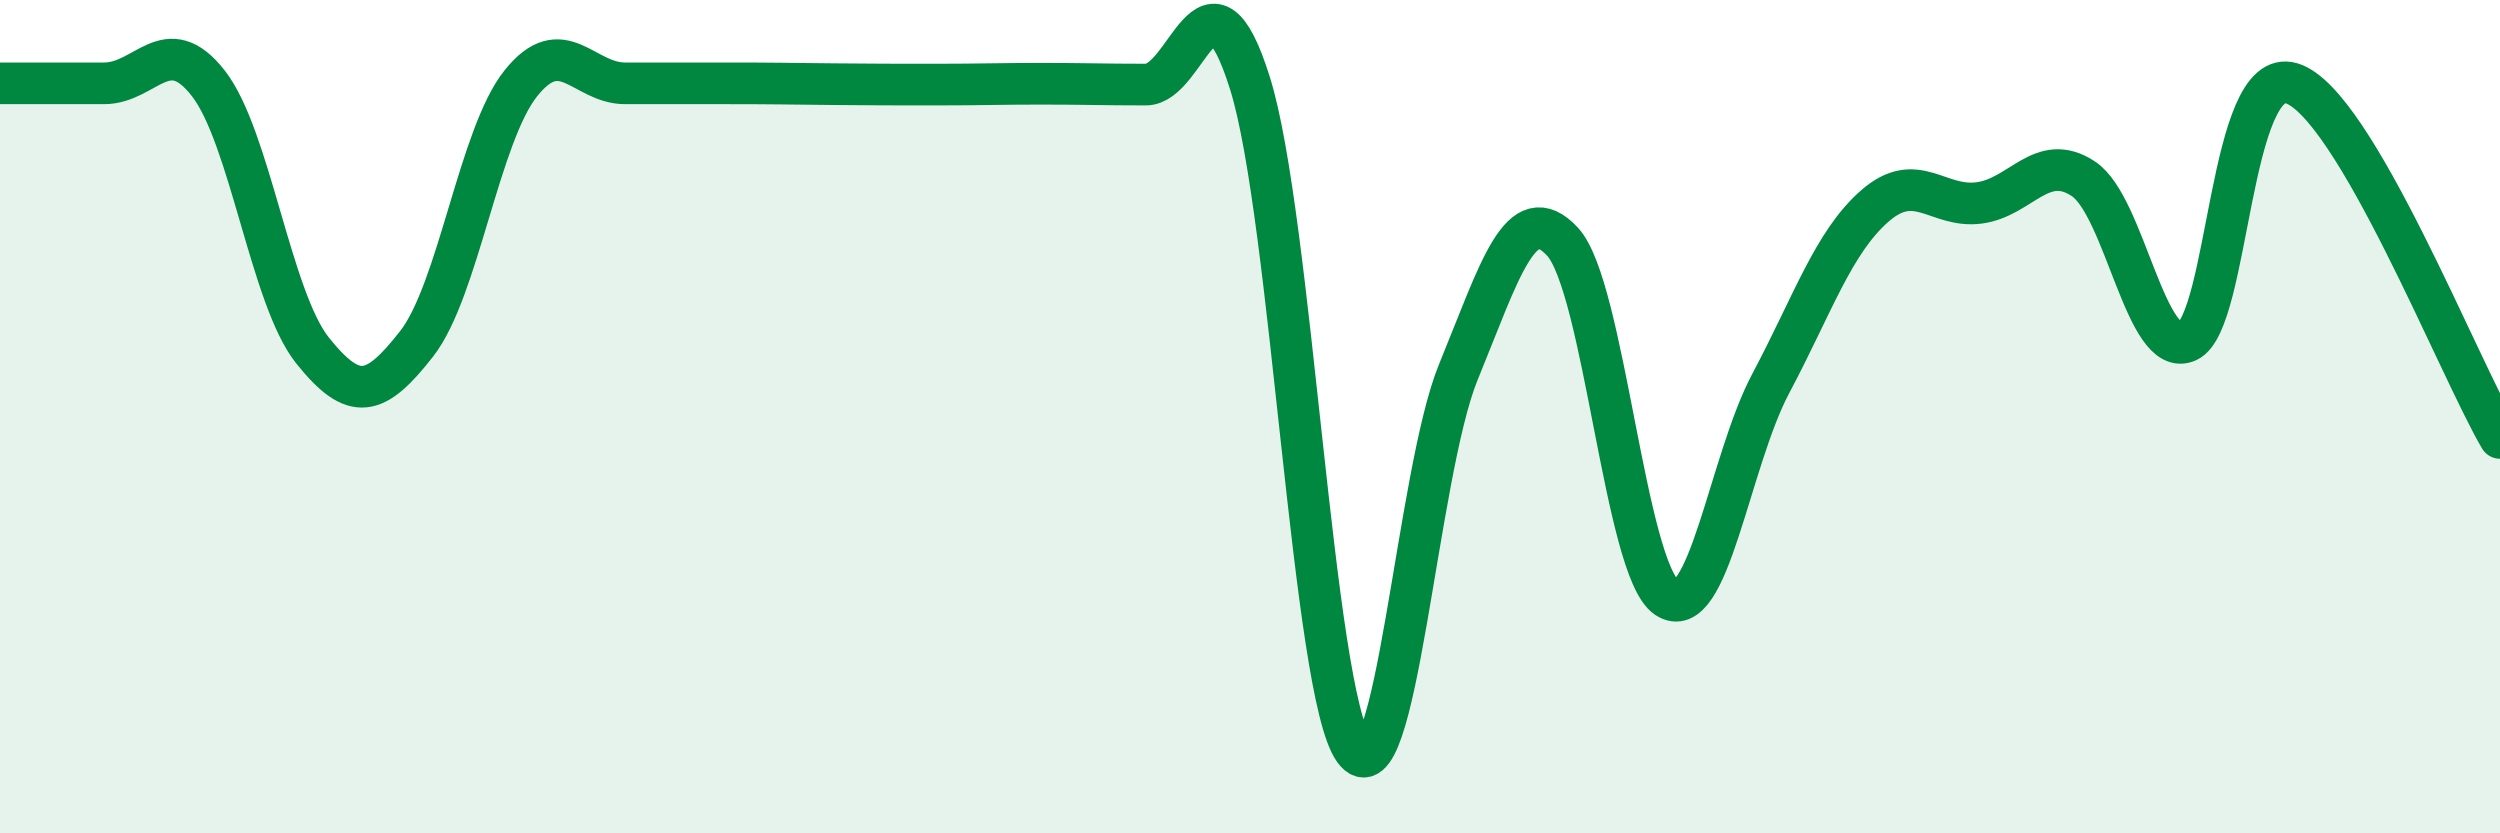 
    <svg width="60" height="20" viewBox="0 0 60 20" xmlns="http://www.w3.org/2000/svg">
      <path
        d="M 0,2 C 0.5,2 1.5,2 2.5,2 C 3.5,2 4,0.72 5,2 C 6,3.28 6.5,7.16 7.5,8.41 C 8.5,9.66 9,9.53 10,8.25 C 11,6.97 11.5,3.25 12.5,2 C 13.5,0.75 14,2 15,2 C 16,2 16.5,2 17.5,2 C 18.5,2 19,2.01 20,2.02 C 21,2.03 21.5,2.03 22.5,2.03 C 23.5,2.03 24,2.01 25,2.01 C 26,2.01 26.5,2.03 27.5,2.03 C 28.5,2.03 29,-1.19 30,2 C 31,5.19 31.5,16.61 32.5,18 C 33.5,19.39 34,11.37 35,8.93 C 36,6.49 36.5,4.72 37.5,5.8 C 38.5,6.88 39,13.66 40,14.34 C 41,15.02 41.5,11.08 42.5,9.2 C 43.5,7.32 44,5.81 45,4.94 C 46,4.07 46.5,5 47.5,4.87 C 48.5,4.74 49,3.63 50,4.29 C 51,4.95 51.5,8.65 52.5,8.19 C 53.5,7.73 53.5,1.54 55,2 C 56.5,2.46 59,8.81 60,10.51L60 20L0 20Z"
        fill="#008740"
        opacity="0.1"
        stroke-linecap="round"
        stroke-linejoin="round"
      />
      <path
        d="M 0,2 C 0.5,2 1.5,2 2.5,2 C 3.5,2 4,0.72 5,2 C 6,3.28 6.5,7.16 7.5,8.41 C 8.5,9.66 9,9.53 10,8.25 C 11,6.97 11.5,3.25 12.5,2 C 13.5,0.75 14,2 15,2 C 16,2 16.5,2 17.5,2 C 18.5,2 19,2.01 20,2.02 C 21,2.03 21.5,2.03 22.5,2.03 C 23.5,2.03 24,2.01 25,2.01 C 26,2.01 26.5,2.03 27.5,2.03 C 28.5,2.03 29,-1.19 30,2 C 31,5.19 31.5,16.61 32.5,18 C 33.5,19.39 34,11.37 35,8.93 C 36,6.49 36.5,4.72 37.5,5.8 C 38.5,6.88 39,13.66 40,14.34 C 41,15.02 41.5,11.08 42.5,9.2 C 43.5,7.32 44,5.81 45,4.94 C 46,4.07 46.5,5 47.5,4.87 C 48.5,4.74 49,3.63 50,4.29 C 51,4.95 51.5,8.65 52.5,8.19 C 53.5,7.73 53.5,1.54 55,2 C 56.5,2.46 59,8.81 60,10.51"
        stroke="#008740"
        stroke-width="1"
        fill="none"
        stroke-linecap="round"
        stroke-linejoin="round"
      />
    </svg>
  